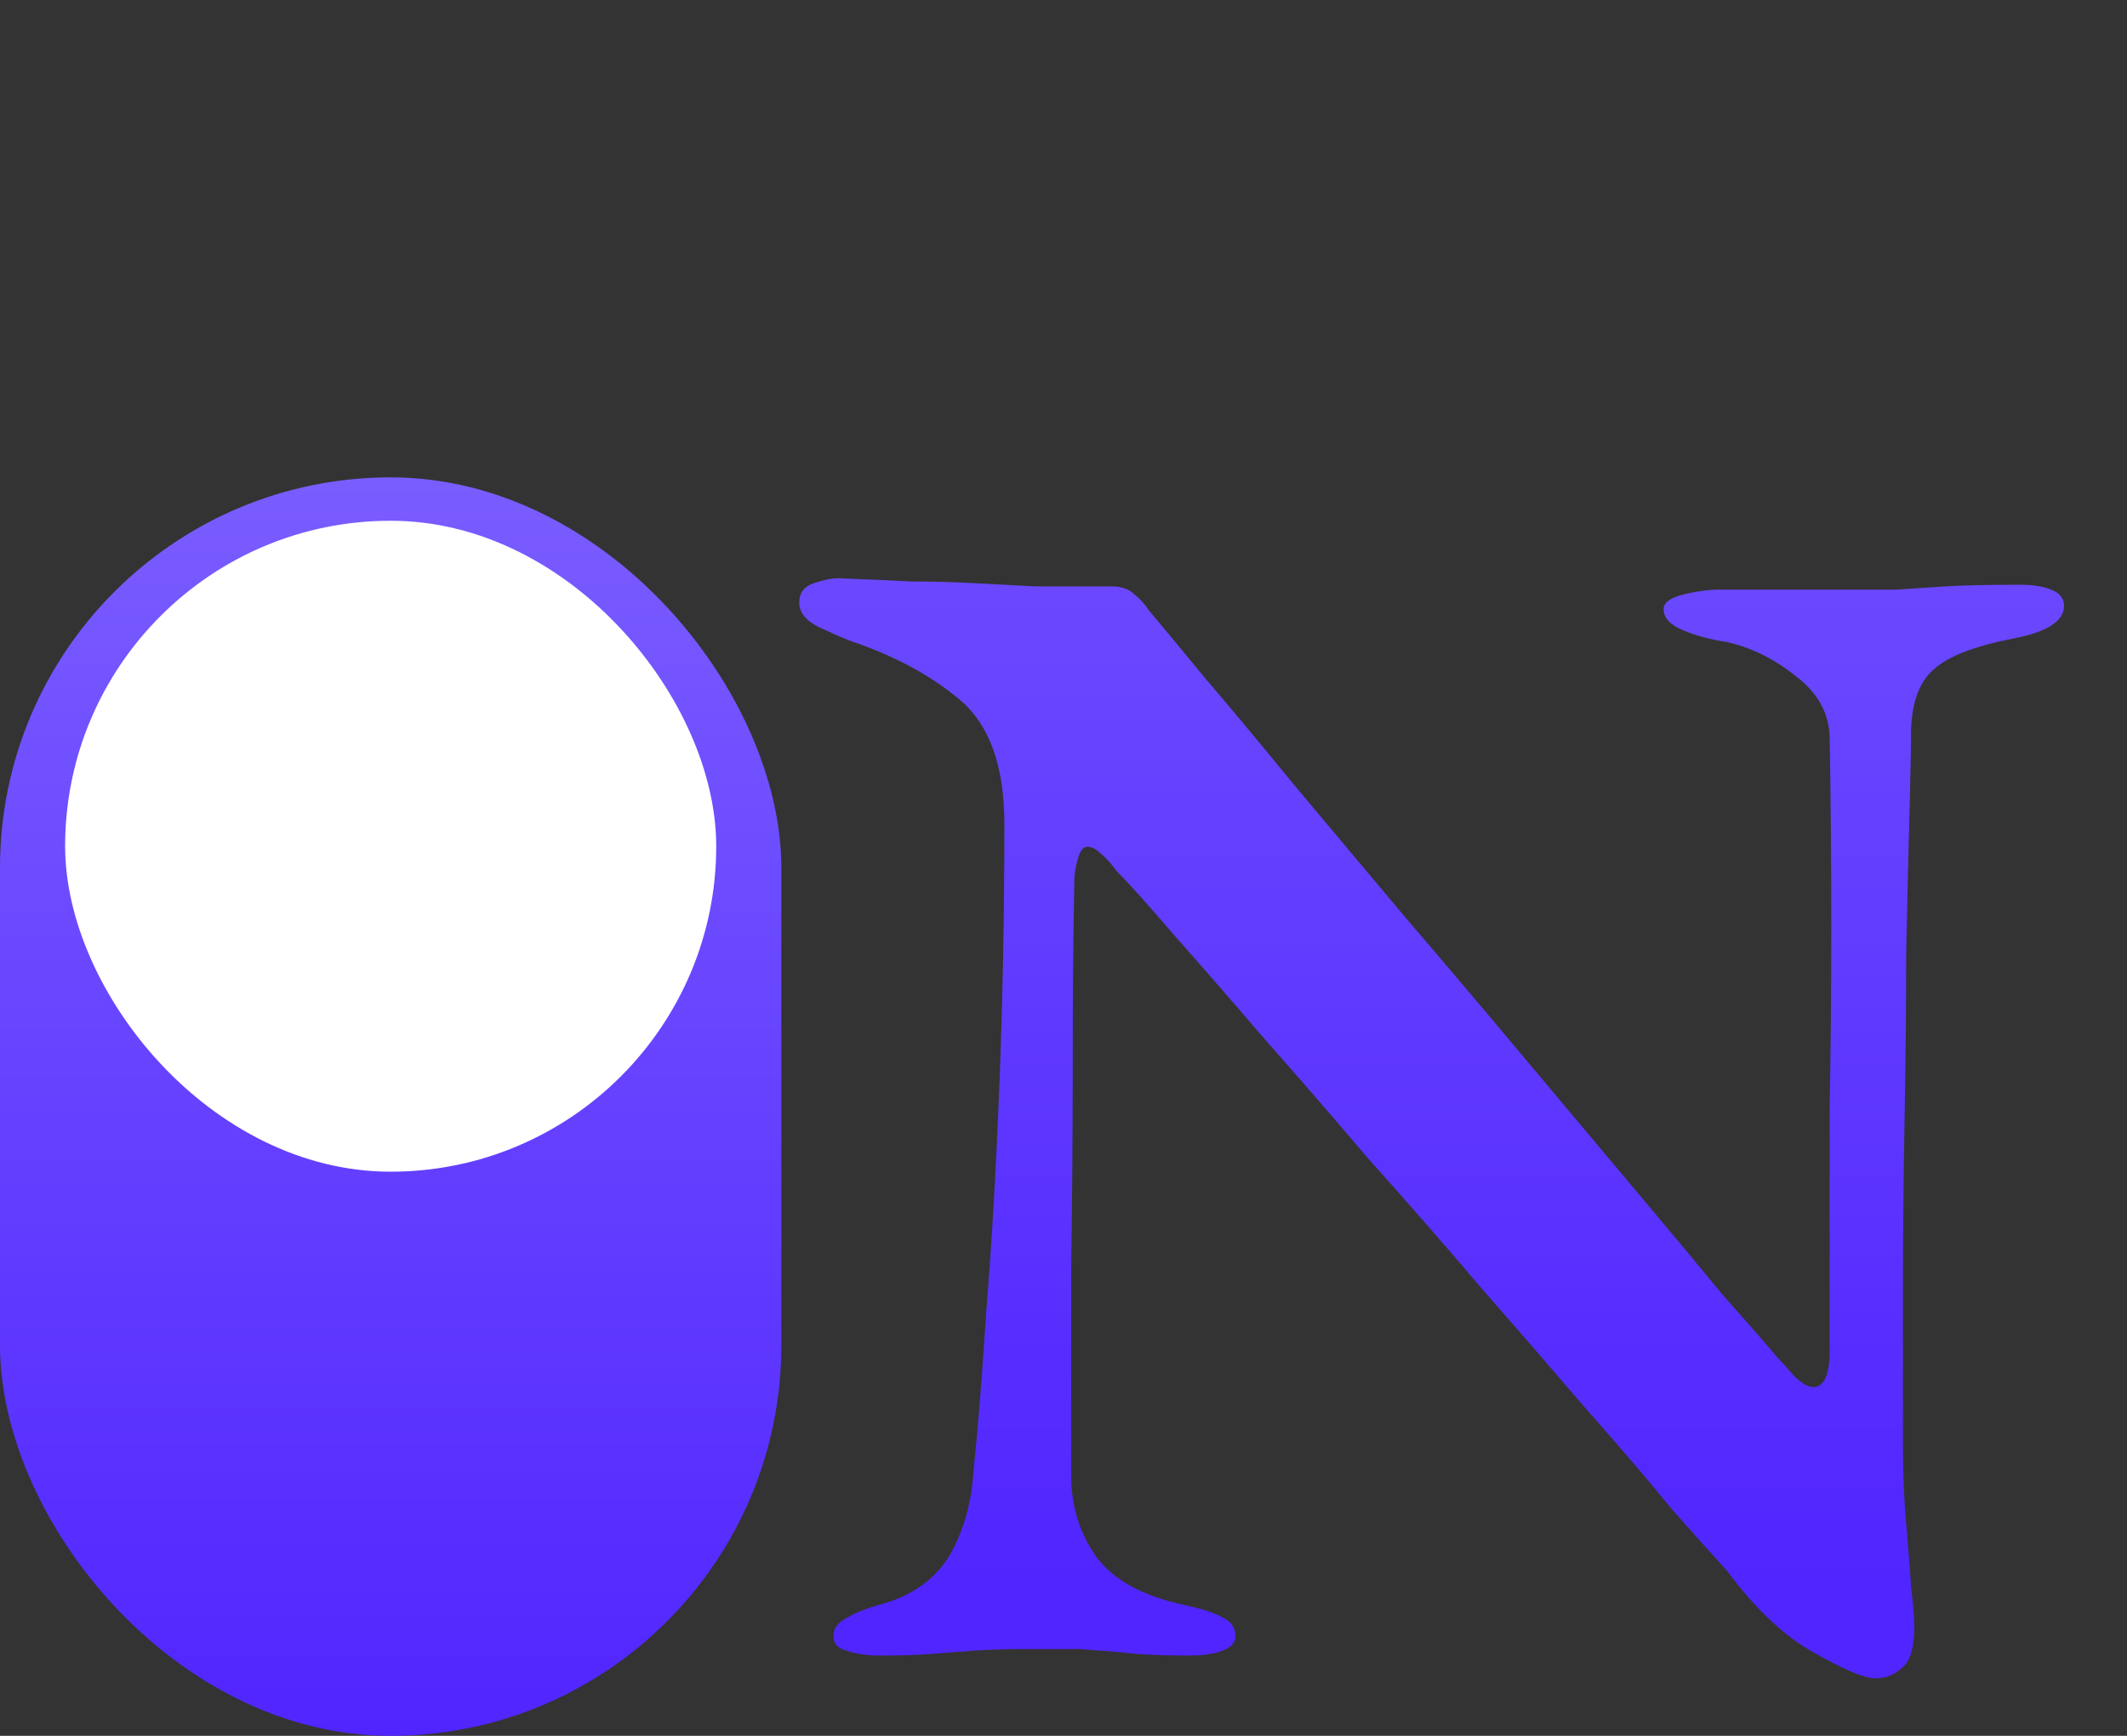 <svg xmlns="http://www.w3.org/2000/svg" width="98" height="80" viewBox="0 0 98 80" fill="none">
<rect x="0" y="0" width="98" height="80" fill="#333333" stroke="none"/>
<path d="M86.4 77.35C85.9 77.35 84.95 76.95 83.55 76.15C82.2 75.4 80.875 74.15 79.575 72.4C79.025 71.8 78.175 70.85 77.025 69.55C75.925 68.2 74.6 66.65 73.05 64.9C71.55 63.15 69.925 61.275 68.175 59.275C66.475 57.275 64.75 55.3 63 53.35C61.3 51.35 59.675 49.475 58.125 47.725C56.625 45.975 55.275 44.425 54.075 43.075C52.925 41.725 52.05 40.75 51.45 40.15C51.2 39.8 50.95 39.525 50.7 39.325C50.5 39.125 50.3 39.025 50.1 39.025C49.9 39.025 49.75 39.225 49.65 39.625C49.55 39.975 49.5 40.3 49.5 40.6C49.45 43 49.425 45.775 49.425 48.925C49.425 52.075 49.4 55.325 49.35 58.675C49.35 61.975 49.35 65.075 49.35 67.975C49.35 69.425 49.75 70.7 50.55 71.8C51.35 72.85 52.7 73.575 54.6 73.975C55.3 74.125 55.85 74.3 56.25 74.5C56.7 74.7 56.925 75 56.925 75.4C56.925 75.7 56.725 75.925 56.325 76.075C55.925 76.225 55.425 76.3 54.825 76.3C53.475 76.3 52.425 76.25 51.675 76.15C50.975 76.1 50.325 76.05 49.725 76C49.125 76 48.325 76 47.325 76C46.375 76 45.55 76.025 44.85 76.075C44.2 76.125 43.55 76.175 42.9 76.225C42.25 76.275 41.45 76.3 40.5 76.3C39.95 76.3 39.45 76.225 39 76.075C38.6 75.975 38.4 75.75 38.4 75.4C38.4 75.05 38.6 74.775 39 74.575C39.4 74.325 39.975 74.1 40.725 73.9C42.075 73.5 43.075 72.775 43.725 71.725C44.375 70.625 44.75 69.325 44.85 67.825C45.05 65.925 45.25 63.425 45.45 60.325C45.7 57.225 45.9 53.75 46.05 49.9C46.2 46.05 46.275 42.075 46.275 37.975C46.275 35.325 45.6 33.425 44.25 32.275C42.9 31.125 41.175 30.2 39.075 29.5C38.825 29.4 38.375 29.2 37.725 28.9C37.125 28.6 36.825 28.225 36.825 27.775C36.825 27.325 37.05 27.025 37.5 26.875C37.95 26.725 38.325 26.65 38.625 26.65C39.925 26.7 41.05 26.75 42 26.8C43 26.8 43.95 26.825 44.85 26.875C45.75 26.925 46.7 26.975 47.7 27.025C48.7 27.025 49.875 27.025 51.225 27.025C51.675 27.025 52.025 27.15 52.275 27.4C52.525 27.6 52.75 27.85 52.95 28.15C53.5 28.8 54.35 29.825 55.5 31.225C56.7 32.625 58.075 34.275 59.625 36.175C61.225 38.075 62.925 40.1 64.725 42.25C66.525 44.35 68.325 46.475 70.125 48.625C71.925 50.775 73.625 52.8 75.225 54.7C76.825 56.6 78.2 58.25 79.35 59.65C80.55 61 81.4 61.975 81.9 62.575C82.1 62.775 82.35 63.05 82.65 63.4C83 63.75 83.3 63.925 83.55 63.925C84 63.925 84.25 63.45 84.3 62.5C84.3 61.5 84.3 60 84.3 58C84.3 56 84.3 53.675 84.3 51.025C84.35 48.375 84.375 45.6 84.375 42.7C84.375 39.75 84.35 36.825 84.3 33.925C84.25 32.825 83.725 31.9 82.725 31.15C81.725 30.35 80.65 29.825 79.5 29.575C78.8 29.475 78.15 29.3 77.55 29.05C76.95 28.8 76.65 28.475 76.65 28.075C76.65 27.775 76.95 27.55 77.55 27.4C78.15 27.25 78.725 27.175 79.275 27.175C80.025 27.175 80.675 27.175 81.225 27.175C81.825 27.175 82.4 27.175 82.95 27.175C83.5 27.175 84.05 27.175 84.6 27.175C85.75 27.175 86.675 27.175 87.375 27.175C88.075 27.125 88.825 27.075 89.625 27.025C90.475 26.975 91.625 26.95 93.075 26.95C93.675 26.95 94.15 27.025 94.5 27.175C94.9 27.325 95.1 27.575 95.1 27.925C95.1 28.625 94.325 29.125 92.775 29.425C90.975 29.775 89.75 30.25 89.1 30.85C88.45 31.4 88.1 32.325 88.05 33.625C88.05 34.425 88.025 35.75 87.975 37.6C87.925 39.4 87.875 41.525 87.825 43.975C87.825 46.425 87.8 49 87.75 51.7C87.7 54.4 87.675 57.05 87.675 59.65C87.675 62.25 87.675 64.6 87.675 66.7C87.675 67.9 87.725 69.075 87.825 70.225C87.925 71.325 88 72.3 88.05 73.15C88.15 73.95 88.2 74.55 88.2 74.95C88.2 75.9 88.025 76.525 87.675 76.825C87.325 77.175 86.9 77.35 86.4 77.35Z" fill="url(#paint0_linear_2001_8)"/>
<rect y="22" width="36" height="58" rx="18" fill="url(#paint1_linear_2001_8)"/>
<rect x="3" y="24" width="30" height="30" rx="15" fill="white"/>
<defs>
<linearGradient id="paint0_linear_2001_8" x1="67" y1="0" x2="67" y2="73" gradientUnits="userSpaceOnUse">
<stop stop-color="#7A5DFF"/>
<stop offset="1" stop-color="#5125FF"/>
</linearGradient>
<linearGradient id="paint1_linear_2001_8" x1="18" y1="22" x2="18" y2="80" gradientUnits="userSpaceOnUse">
<stop stop-color="#7A5DFF"/>
<stop offset="1" stop-color="#5125FF"/>
</linearGradient>
</defs>
</svg>

